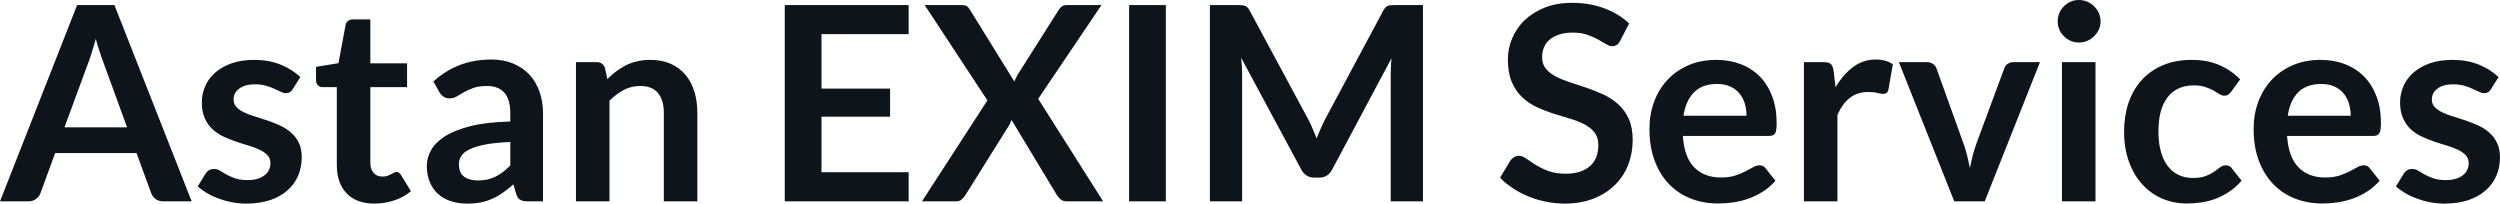 <svg fill="#0d141a" viewBox="0 0 211.692 17.239" height="100%" width="100%" xmlns="http://www.w3.org/2000/svg"><path preserveAspectRatio="none" d="M9.69 0.43L16.23 17.05L13.83 17.05Q13.43 17.05 13.17 16.85Q12.91 16.65 12.80 16.35L12.80 16.35L11.56 12.96L4.67 12.96L3.43 16.35Q3.33 16.62 3.06 16.84Q2.79 17.05 2.40 17.05L2.40 17.05L0 17.05L6.53 0.43L9.69 0.43ZM7.49 5.27L5.46 10.78L10.76 10.78L8.74 5.24Q8.60 4.88 8.44 4.38Q8.27 3.88 8.11 3.29L8.11 3.29Q7.95 3.88 7.79 4.38Q7.64 4.89 7.49 5.27L7.49 5.27ZM25.43 6.53L24.78 7.56Q24.67 7.74 24.54 7.81Q24.41 7.89 24.22 7.89L24.22 7.89Q24.01 7.89 23.78 7.77Q23.54 7.66 23.23 7.52Q22.92 7.37 22.52 7.26Q22.13 7.14 21.59 7.14L21.59 7.14Q20.75 7.14 20.26 7.50Q19.78 7.85 19.78 8.43L19.78 8.43Q19.78 8.81 20.03 9.07Q20.27 9.33 20.68 9.52Q21.09 9.72 21.61 9.87Q22.13 10.03 22.67 10.21Q23.21 10.40 23.72 10.63Q24.24 10.87 24.65 11.23Q25.06 11.59 25.31 12.10Q25.55 12.60 25.55 13.32L25.55 13.32Q25.55 14.17 25.24 14.89Q24.93 15.61 24.33 16.13Q23.74 16.65 22.86 16.95Q21.98 17.24 20.84 17.24L20.84 17.24Q20.23 17.24 19.65 17.13Q19.07 17.02 18.53 16.82Q18.00 16.63 17.54 16.36Q17.09 16.10 16.74 15.79L16.74 15.79L17.40 14.71Q17.53 14.51 17.70 14.41Q17.87 14.31 18.14 14.31L18.14 14.31Q18.40 14.31 18.64 14.46Q18.87 14.61 19.18 14.78Q19.49 14.95 19.91 15.10Q20.33 15.25 20.98 15.25L20.98 15.25Q21.48 15.25 21.84 15.13Q22.21 15.01 22.44 14.81Q22.68 14.62 22.79 14.36Q22.90 14.10 22.90 13.82L22.90 13.82Q22.90 13.41 22.65 13.14Q22.40 12.88 21.99 12.68Q21.59 12.49 21.06 12.33Q20.54 12.18 19.99 11.99Q19.45 11.81 18.92 11.56Q18.40 11.32 17.99 10.94Q17.58 10.56 17.34 10.01Q17.09 9.45 17.09 8.67L17.09 8.67Q17.09 7.95 17.38 7.29Q17.66 6.64 18.22 6.15Q18.78 5.66 19.61 5.36Q20.45 5.07 21.54 5.07L21.54 5.07Q22.76 5.07 23.76 5.47Q24.76 5.88 25.43 6.53L25.43 6.53ZM31.71 17.24L31.71 17.24Q30.18 17.24 29.35 16.37Q28.52 15.50 28.52 13.97L28.52 13.97L28.52 7.38L27.32 7.38Q27.09 7.38 26.93 7.23Q26.76 7.08 26.76 6.79L26.76 6.79L26.76 5.66L28.66 5.35L29.26 2.13Q29.30 1.90 29.47 1.77Q29.64 1.64 29.89 1.64L29.89 1.64L31.36 1.64L31.36 5.36L34.47 5.36L34.47 7.38L31.36 7.38L31.36 13.78Q31.36 14.33 31.64 14.64Q31.91 14.95 32.37 14.95L32.37 14.95Q32.64 14.95 32.82 14.89Q32.99 14.82 33.13 14.75Q33.26 14.69 33.36 14.62Q33.46 14.56 33.57 14.56L33.57 14.56Q33.70 14.56 33.78 14.62Q33.86 14.69 33.95 14.81L33.95 14.81L34.80 16.19Q34.18 16.71 33.37 16.97Q32.57 17.24 31.71 17.24ZM45.98 9.60L45.98 17.05L44.70 17.05Q44.30 17.05 44.07 16.93Q43.84 16.81 43.72 16.45L43.72 16.45L43.47 15.61Q43.02 16.01 42.59 16.31Q42.16 16.62 41.70 16.82Q41.24 17.03 40.72 17.14Q40.20 17.24 39.57 17.24L39.57 17.24Q38.82 17.24 38.19 17.04Q37.56 16.84 37.10 16.43Q36.65 16.03 36.40 15.43Q36.14 14.84 36.14 14.04L36.14 14.04Q36.14 13.37 36.50 12.72Q36.85 12.08 37.66 11.55Q38.48 11.03 39.84 10.68Q41.19 10.34 43.21 10.29L43.21 10.29L43.21 9.60Q43.21 8.42 42.71 7.85Q42.20 7.28 41.25 7.28L41.25 7.28Q40.56 7.28 40.10 7.44Q39.64 7.60 39.30 7.80Q38.96 8.00 38.67 8.17Q38.39 8.33 38.04 8.33L38.04 8.33Q37.75 8.33 37.55 8.18Q37.34 8.03 37.21 7.81L37.21 7.81L36.70 6.90Q38.73 5.04 41.61 5.04L41.61 5.04Q42.64 5.04 43.45 5.38Q44.26 5.72 44.83 6.32Q45.39 6.92 45.68 7.76Q45.98 8.60 45.98 9.60L45.98 9.60ZM40.46 15.28L40.46 15.28Q40.89 15.28 41.26 15.20Q41.63 15.12 41.96 14.96Q42.29 14.80 42.59 14.56Q42.89 14.33 43.21 14.01L43.21 14.01L43.21 12.02Q41.96 12.08 41.13 12.23Q40.30 12.39 39.79 12.63Q39.28 12.87 39.07 13.19Q38.86 13.51 38.86 13.89L38.86 13.89Q38.86 14.64 39.30 14.96Q39.74 15.28 40.46 15.28ZM51.61 17.05L48.77 17.05L48.77 5.26L50.51 5.26Q51.06 5.26 51.23 5.77L51.23 5.77L51.43 6.70Q51.78 6.34 52.18 6.04Q52.58 5.74 53.02 5.52Q53.46 5.30 53.97 5.19Q54.48 5.07 55.07 5.07L55.07 5.07Q56.04 5.07 56.79 5.40Q57.53 5.73 58.03 6.32Q58.53 6.91 58.79 7.73Q59.05 8.56 59.05 9.55L59.05 9.55L59.05 17.05L56.21 17.05L56.21 9.55Q56.21 8.46 55.71 7.87Q55.21 7.28 54.21 7.28L54.21 7.28Q53.47 7.28 52.83 7.61Q52.19 7.95 51.61 8.52L51.61 8.52L51.61 17.05ZM66.45 0.43L76.94 0.43L76.94 2.89L69.56 2.89L69.56 7.50L75.37 7.50L75.37 9.88L69.56 9.88L69.56 14.58L76.94 14.58L76.94 17.05L66.45 17.05L66.45 0.43ZM78.07 17.05L83.61 8.50L78.30 0.43L81.39 0.43Q81.71 0.43 81.85 0.51Q82.00 0.60 82.11 0.79L82.11 0.79L85.89 6.90Q85.95 6.75 86.02 6.61Q86.09 6.46 86.18 6.31L86.18 6.31L89.64 0.85Q89.90 0.43 90.30 0.43L90.30 0.43L93.27 0.43L87.91 8.37L93.41 17.05L90.32 17.05Q90.01 17.05 89.82 16.89Q89.63 16.73 89.50 16.53L89.50 16.53L85.65 10.15Q85.61 10.29 85.55 10.41Q85.49 10.53 85.43 10.64L85.43 10.64L81.74 16.53Q81.62 16.72 81.43 16.89Q81.25 17.05 80.97 17.05L80.97 17.05L78.07 17.05ZM98.72 0.43L98.72 17.05L95.61 17.05L95.61 0.43L98.72 0.43ZM110.80 10.15L110.80 10.15Q111.00 10.52 111.16 10.92Q111.33 11.32 111.49 11.72L111.49 11.72Q111.65 11.30 111.83 10.90Q112.00 10.50 112.19 10.13L112.19 10.13L117.12 0.92Q117.21 0.75 117.31 0.64Q117.40 0.54 117.52 0.49Q117.65 0.45 117.79 0.44Q117.94 0.43 118.15 0.43L118.15 0.43L120.49 0.43L120.49 17.05L117.76 17.05L117.76 6.31Q117.76 6.01 117.78 5.66Q117.79 5.30 117.83 4.93L117.83 4.93L112.80 14.36Q112.63 14.69 112.36 14.86Q112.08 15.04 111.71 15.04L111.71 15.04L111.29 15.04Q110.92 15.04 110.64 14.86Q110.37 14.69 110.19 14.36L110.19 14.36L105.10 4.90Q105.14 5.28 105.16 5.64Q105.18 6.00 105.18 6.31L105.18 6.31L105.18 17.05L102.45 17.05L102.45 0.43L104.79 0.43Q105.00 0.43 105.14 0.44Q105.29 0.45 105.41 0.49Q105.54 0.54 105.64 0.64Q105.74 0.75 105.83 0.92L105.83 0.92L110.80 10.15ZM137.95 1.99L137.19 3.45Q137.07 3.70 136.90 3.81Q136.73 3.91 136.50 3.91L136.50 3.91Q136.28 3.91 135.99 3.73Q135.70 3.55 135.31 3.34Q134.92 3.12 134.39 2.94Q133.87 2.76 133.16 2.76L133.16 2.76Q132.51 2.76 132.04 2.92Q131.56 3.07 131.23 3.35Q130.90 3.62 130.74 4.01Q130.58 4.39 130.58 4.85L130.58 4.85Q130.58 5.44 130.91 5.83Q131.24 6.22 131.78 6.50Q132.32 6.77 133.01 6.99Q133.70 7.21 134.42 7.46Q135.14 7.71 135.83 8.03Q136.52 8.36 137.06 8.86Q137.60 9.36 137.93 10.09Q138.25 10.81 138.25 11.85L138.25 11.85Q138.25 12.97 137.87 13.96Q137.48 14.94 136.74 15.67Q136.00 16.40 134.93 16.82Q133.86 17.24 132.48 17.24L132.48 17.24Q131.69 17.24 130.92 17.08Q130.15 16.93 129.44 16.64Q128.73 16.35 128.12 15.95Q127.50 15.55 127.02 15.05L127.02 15.05L127.91 13.57Q128.04 13.41 128.22 13.30Q128.40 13.19 128.62 13.19L128.62 13.19Q128.90 13.19 129.24 13.43Q129.57 13.66 130.02 13.95Q130.48 14.24 131.09 14.47Q131.71 14.71 132.57 14.71L132.57 14.71Q133.89 14.71 134.62 14.08Q135.34 13.46 135.34 12.28L135.34 12.28Q135.34 11.63 135.02 11.21Q134.69 10.80 134.15 10.52Q133.61 10.24 132.92 10.04Q132.23 9.84 131.51 9.61Q130.80 9.38 130.11 9.06Q129.42 8.74 128.88 8.22Q128.34 7.71 128.01 6.93Q127.68 6.15 127.68 5.01L127.68 5.01Q127.68 4.11 128.05 3.24Q128.41 2.38 129.10 1.71Q129.80 1.05 130.81 0.64Q131.82 0.24 133.12 0.24L133.12 0.24Q134.60 0.24 135.84 0.70Q137.08 1.16 137.95 1.99L137.95 1.99ZM145.34 5.07L145.34 5.07Q146.45 5.07 147.39 5.43Q148.33 5.78 149.01 6.47Q149.68 7.15 150.06 8.15Q150.44 9.14 150.44 10.42L150.44 10.42Q150.44 10.74 150.41 10.95Q150.39 11.17 150.31 11.29Q150.24 11.41 150.11 11.46Q149.98 11.51 149.79 11.51L149.79 11.51L142.50 11.51Q142.62 13.33 143.47 14.18Q144.32 15.03 145.73 15.03L145.73 15.03Q146.42 15.03 146.92 14.87Q147.42 14.71 147.79 14.51Q148.17 14.32 148.45 14.16Q148.73 14.00 148.99 14.00L148.99 14.00Q149.17 14.00 149.29 14.06Q149.42 14.13 149.51 14.26L149.51 14.26L150.34 15.30Q149.87 15.85 149.28 16.22Q148.69 16.59 148.06 16.82Q147.42 17.04 146.76 17.14Q146.10 17.23 145.47 17.23L145.47 17.23Q144.24 17.23 143.19 16.82Q142.13 16.41 141.35 15.61Q140.56 14.81 140.12 13.63Q139.67 12.45 139.67 10.90L139.67 10.90Q139.67 9.69 140.06 8.63Q140.45 7.57 141.18 6.78Q141.91 5.99 142.96 5.53Q144.01 5.07 145.34 5.07ZM145.39 7.11L145.39 7.11Q144.15 7.11 143.45 7.81Q142.75 8.51 142.55 9.80L142.55 9.80L147.89 9.80Q147.89 9.25 147.74 8.76Q147.59 8.27 147.28 7.90Q146.97 7.53 146.50 7.32Q146.03 7.11 145.39 7.11ZM155.59 17.05L152.75 17.05L152.75 5.26L154.42 5.26Q154.86 5.26 155.03 5.42Q155.20 5.58 155.26 5.97L155.26 5.97L155.43 7.39Q156.07 6.30 156.92 5.67Q157.77 5.04 158.83 5.04L158.83 5.04Q159.70 5.04 160.28 5.44L160.28 5.44L159.91 7.57Q159.87 7.77 159.76 7.86Q159.64 7.95 159.45 7.95L159.45 7.95Q159.27 7.95 158.98 7.87Q158.68 7.79 158.18 7.79L158.18 7.79Q157.30 7.79 156.66 8.27Q156.03 8.76 155.59 9.71L155.59 9.71L155.59 17.05ZM172.74 5.26L168.06 17.05L165.48 17.05L160.79 5.26L163.15 5.26Q163.46 5.26 163.67 5.41Q163.89 5.55 163.97 5.78L163.97 5.78L166.24 12.09Q166.44 12.64 166.57 13.17Q166.70 13.70 166.81 14.23L166.81 14.23Q166.91 13.70 167.04 13.17Q167.18 12.64 167.38 12.09L167.38 12.09L169.72 5.78Q169.80 5.55 170.00 5.41Q170.21 5.26 170.50 5.26L170.50 5.26L172.74 5.26ZM174.60 5.26L177.44 5.26L177.44 17.05L174.60 17.05L174.60 5.26ZM177.87 1.82L177.87 1.82Q177.87 2.19 177.72 2.51Q177.57 2.83 177.32 3.07Q177.08 3.31 176.74 3.46Q176.41 3.60 176.03 3.60L176.03 3.60Q175.66 3.60 175.33 3.46Q175.01 3.31 174.77 3.07Q174.52 2.83 174.38 2.51Q174.24 2.19 174.24 1.82L174.24 1.82Q174.24 1.44 174.38 1.10Q174.52 0.77 174.77 0.53Q175.01 0.29 175.33 0.14Q175.66 0 176.03 0L176.03 0Q176.41 0 176.74 0.14Q177.08 0.29 177.32 0.53Q177.57 0.77 177.72 1.10Q177.87 1.44 177.87 1.82ZM189.69 6.72L188.94 7.75Q188.82 7.91 188.70 8.00Q188.58 8.10 188.35 8.10L188.35 8.10Q188.13 8.10 187.92 7.96Q187.71 7.83 187.43 7.66Q187.14 7.50 186.74 7.37Q186.35 7.23 185.76 7.23L185.76 7.23Q185.01 7.23 184.45 7.50Q183.88 7.77 183.51 8.28Q183.14 8.79 182.95 9.50Q182.77 10.22 182.77 11.13L182.77 11.13Q182.77 12.08 182.97 12.81Q183.17 13.55 183.55 14.05Q183.93 14.55 184.47 14.81Q185.01 15.07 185.69 15.07L185.69 15.07Q186.37 15.07 186.79 14.90Q187.21 14.73 187.50 14.53Q187.78 14.33 188.00 14.16Q188.21 14.00 188.47 14.00L188.47 14.00Q188.82 14.00 188.99 14.26L188.99 14.26L189.81 15.30Q189.34 15.85 188.78 16.22Q188.23 16.59 187.64 16.82Q187.05 17.04 186.41 17.14Q185.78 17.23 185.16 17.23L185.16 17.23Q184.07 17.23 183.10 16.82Q182.14 16.41 181.42 15.63Q180.70 14.85 180.28 13.71Q179.86 12.58 179.86 11.13L179.86 11.13Q179.86 9.83 180.23 8.72Q180.61 7.61 181.33 6.80Q182.06 5.99 183.13 5.53Q184.20 5.07 185.59 5.07L185.59 5.07Q186.91 5.07 187.90 5.50Q188.90 5.92 189.69 6.72L189.69 6.72ZM196.50 5.07L196.50 5.07Q197.62 5.07 198.55 5.43Q199.49 5.78 200.17 6.47Q200.85 7.15 201.23 8.15Q201.61 9.14 201.61 10.42L201.61 10.42Q201.61 10.74 201.58 10.95Q201.55 11.17 201.47 11.29Q201.40 11.41 201.27 11.46Q201.15 11.51 200.95 11.51L200.95 11.51L193.66 11.51Q193.79 13.33 194.64 14.18Q195.49 15.03 196.89 15.03L196.89 15.03Q197.58 15.03 198.08 14.87Q198.58 14.71 198.96 14.51Q199.33 14.32 199.61 14.16Q199.89 14.00 200.16 14.00L200.16 14.00Q200.33 14.00 200.46 14.06Q200.58 14.13 200.67 14.26L200.67 14.26L201.50 15.30Q201.03 15.85 200.44 16.22Q199.86 16.59 199.22 16.82Q198.58 17.04 197.92 17.14Q197.26 17.23 196.64 17.23L196.64 17.23Q195.41 17.23 194.35 16.82Q193.29 16.41 192.51 15.61Q191.73 14.81 191.28 13.63Q190.83 12.45 190.83 10.90L190.83 10.90Q190.83 9.69 191.22 8.63Q191.61 7.57 192.34 6.78Q193.07 5.99 194.13 5.53Q195.18 5.07 196.50 5.07ZM196.56 7.11L196.56 7.11Q195.32 7.11 194.61 7.81Q193.91 8.51 193.72 9.80L193.72 9.80L199.05 9.80Q199.05 9.25 198.90 8.76Q198.75 8.27 198.44 7.90Q198.13 7.53 197.66 7.32Q197.19 7.11 196.56 7.11ZM211.57 6.53L210.92 7.56Q210.81 7.74 210.68 7.81Q210.55 7.89 210.36 7.89L210.36 7.89Q210.15 7.89 209.92 7.77Q209.68 7.66 209.37 7.52Q209.06 7.37 208.66 7.26Q208.26 7.14 207.72 7.14L207.72 7.14Q206.88 7.14 206.40 7.50Q205.92 7.85 205.92 8.43L205.92 8.43Q205.92 8.81 206.17 9.07Q206.41 9.33 206.82 9.52Q207.23 9.72 207.75 9.87Q208.26 10.03 208.81 10.21Q209.35 10.40 209.86 10.63Q210.38 10.87 210.79 11.23Q211.20 11.59 211.44 12.10Q211.69 12.60 211.69 13.32L211.69 13.32Q211.69 14.17 211.38 14.89Q211.07 15.61 210.47 16.13Q209.87 16.65 209.00 16.95Q208.12 17.24 206.98 17.24L206.98 17.24Q206.37 17.24 205.79 17.13Q205.21 17.02 204.67 16.82Q204.14 16.63 203.68 16.36Q203.23 16.10 202.88 15.79L202.88 15.79L203.54 14.71Q203.66 14.51 203.84 14.41Q204.01 14.31 204.27 14.31L204.27 14.31Q204.54 14.31 204.77 14.46Q205.01 14.61 205.32 14.78Q205.63 14.95 206.05 15.10Q206.47 15.25 207.11 15.25L207.11 15.25Q207.62 15.25 207.98 15.13Q208.35 15.01 208.58 14.81Q208.82 14.62 208.93 14.36Q209.04 14.10 209.04 13.82L209.04 13.82Q209.04 13.41 208.79 13.14Q208.54 12.88 208.13 12.68Q207.72 12.49 207.20 12.33Q206.68 12.18 206.13 11.99Q205.59 11.81 205.06 11.56Q204.54 11.32 204.13 10.94Q203.72 10.56 203.48 10.01Q203.23 9.45 203.23 8.67L203.23 8.67Q203.23 7.95 203.52 7.29Q203.80 6.64 204.36 6.15Q204.92 5.66 205.75 5.36Q206.59 5.07 207.68 5.07L207.68 5.07Q208.90 5.07 209.90 5.47Q210.90 5.88 211.57 6.53L211.57 6.53Z"></path></svg>
